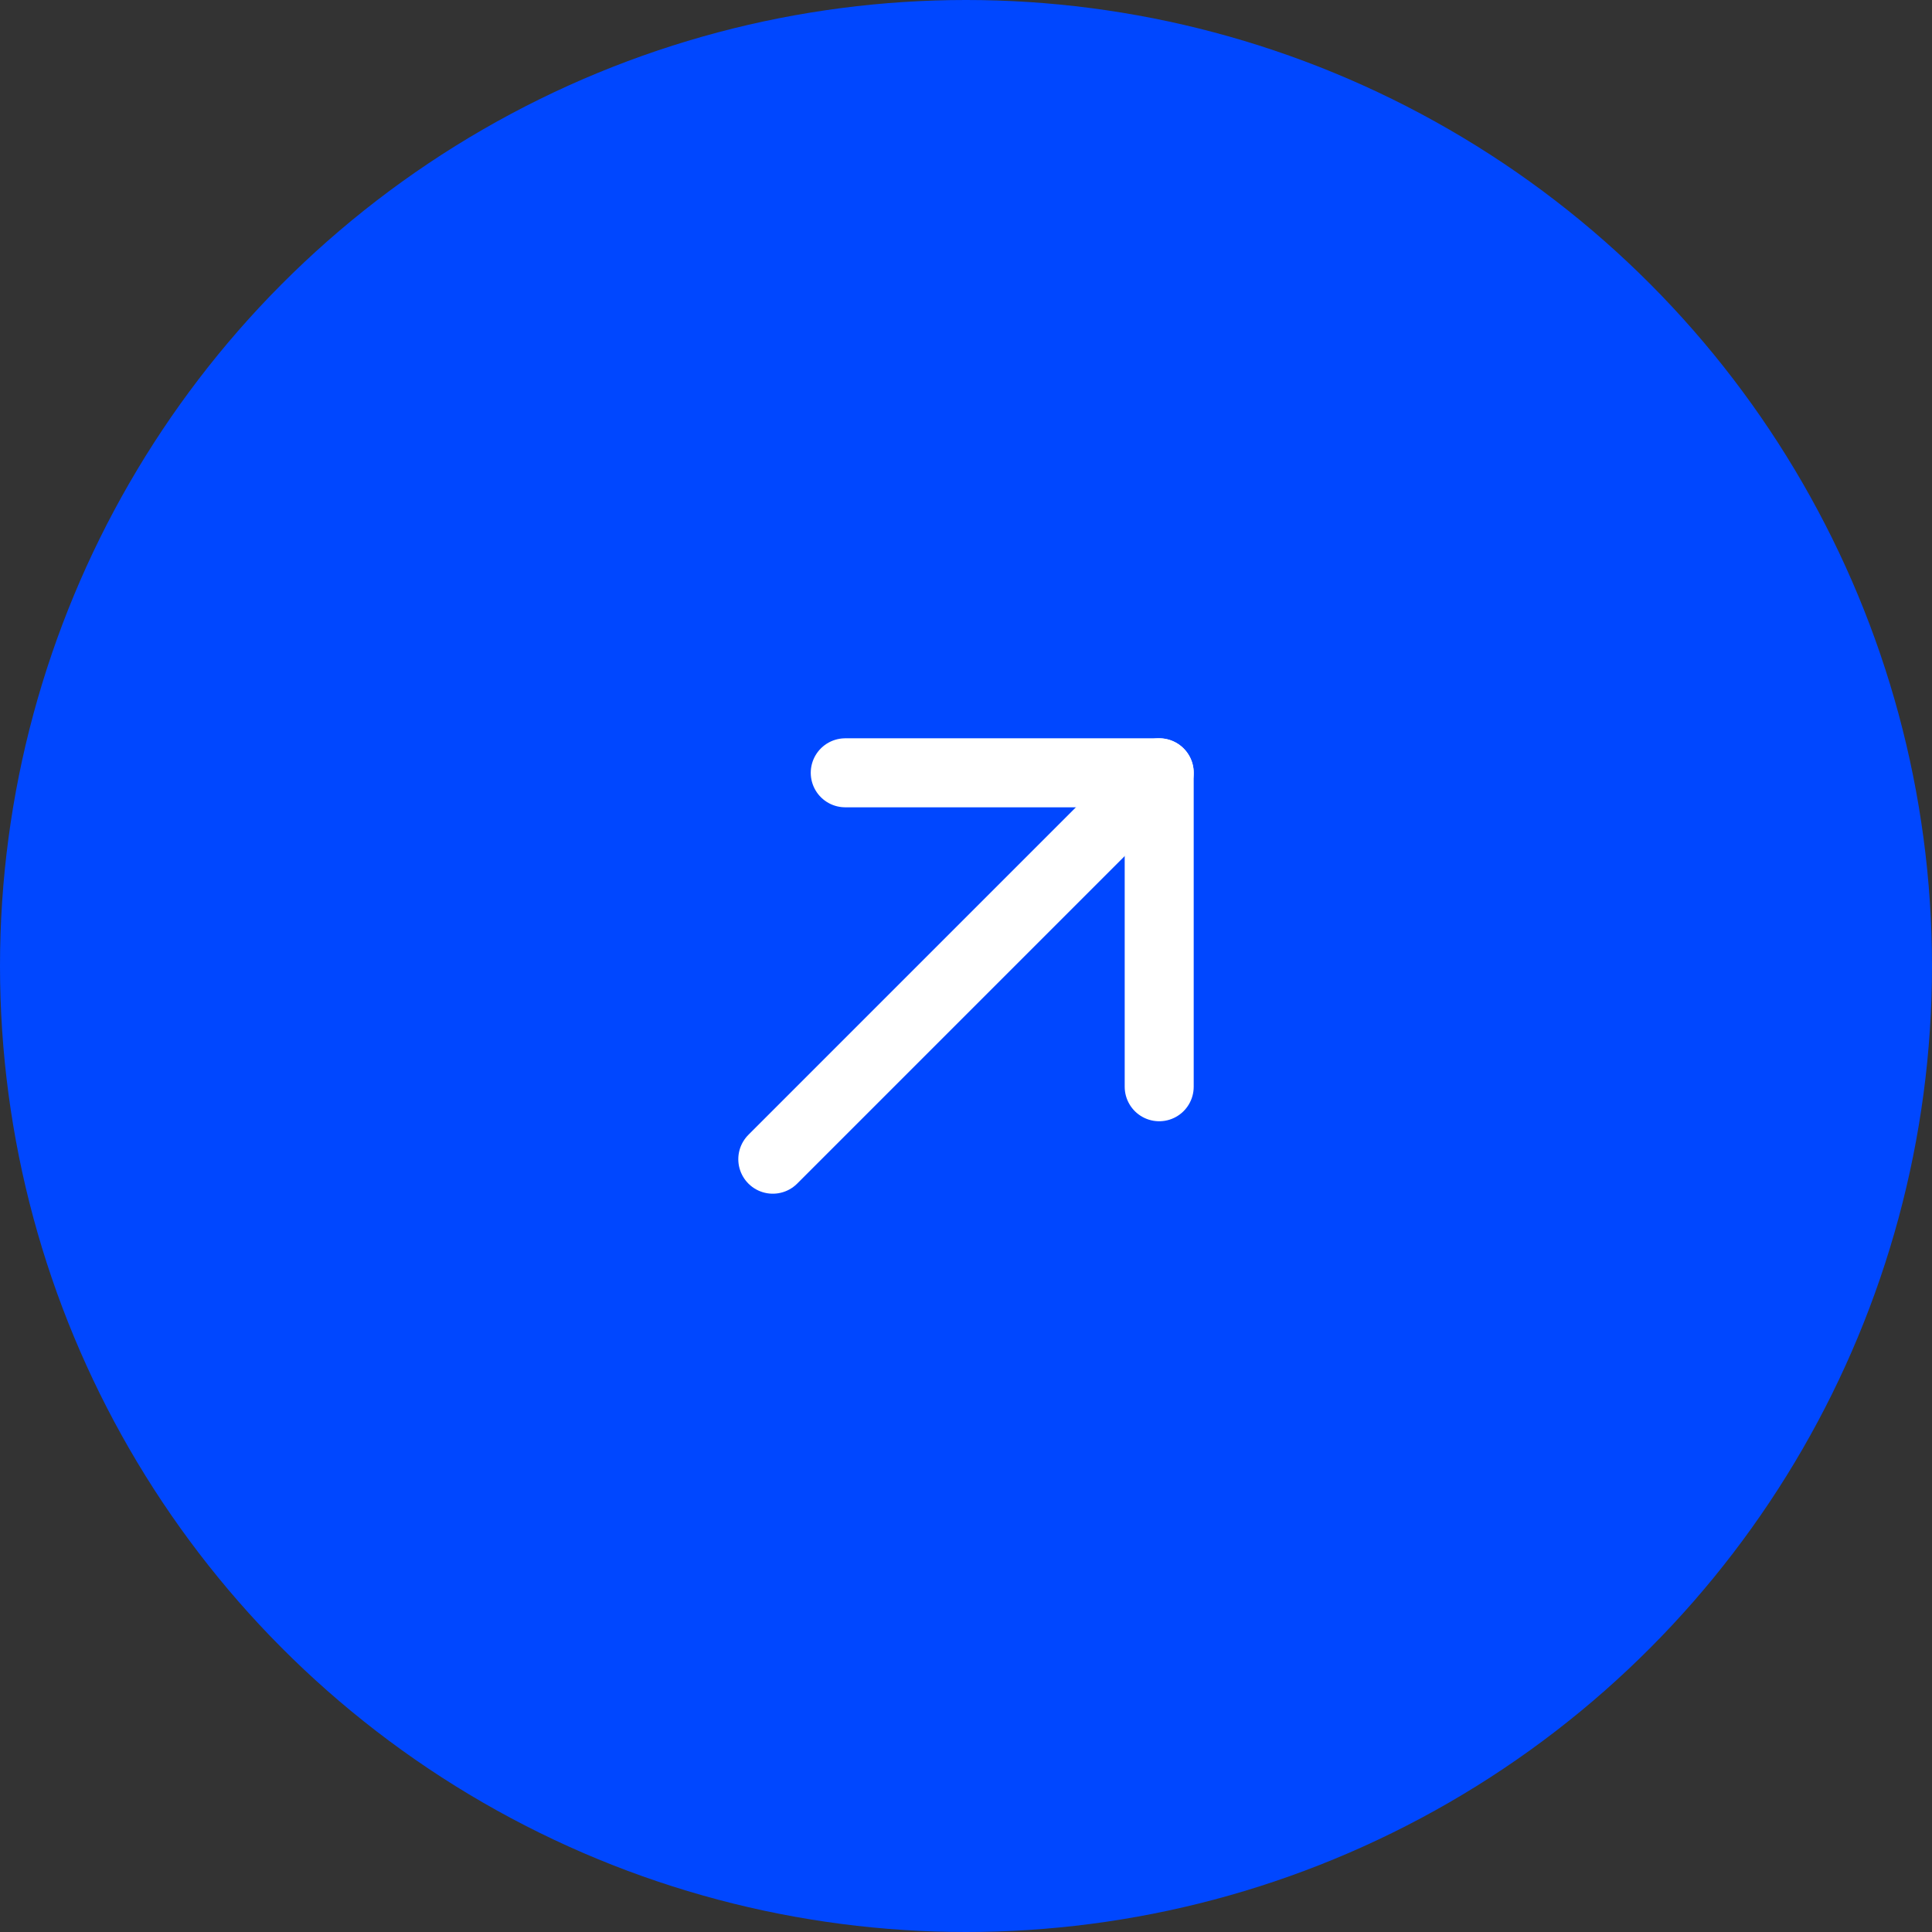 <svg width="56" height="56" viewBox="0 0 56 56" fill="none" xmlns="http://www.w3.org/2000/svg">
    <rect x="0" y="0" width="56" height="56" fill="#333333" stroke="none"/>
    <circle cx="28" cy="28" r="28" fill="#0047FF"/>
    <g clip-path="url(#clip0_24_1321)">
        <path d="M22.4 33.6L33.6 22.4" stroke="white" stroke-width="2" stroke-linecap="round"
              stroke-linejoin="round"/>
        <path d="M24.5 22.4H33.6V31.5" stroke="white" stroke-width="2" stroke-linecap="round"
              stroke-linejoin="round"/>
    </g>
    <defs>
        <clipPath id="clip0_24_1321">
            <rect width="22.4" height="22.4" fill="white" transform="translate(16.8 16.8)"/>
        </clipPath>
    </defs>
</svg>
